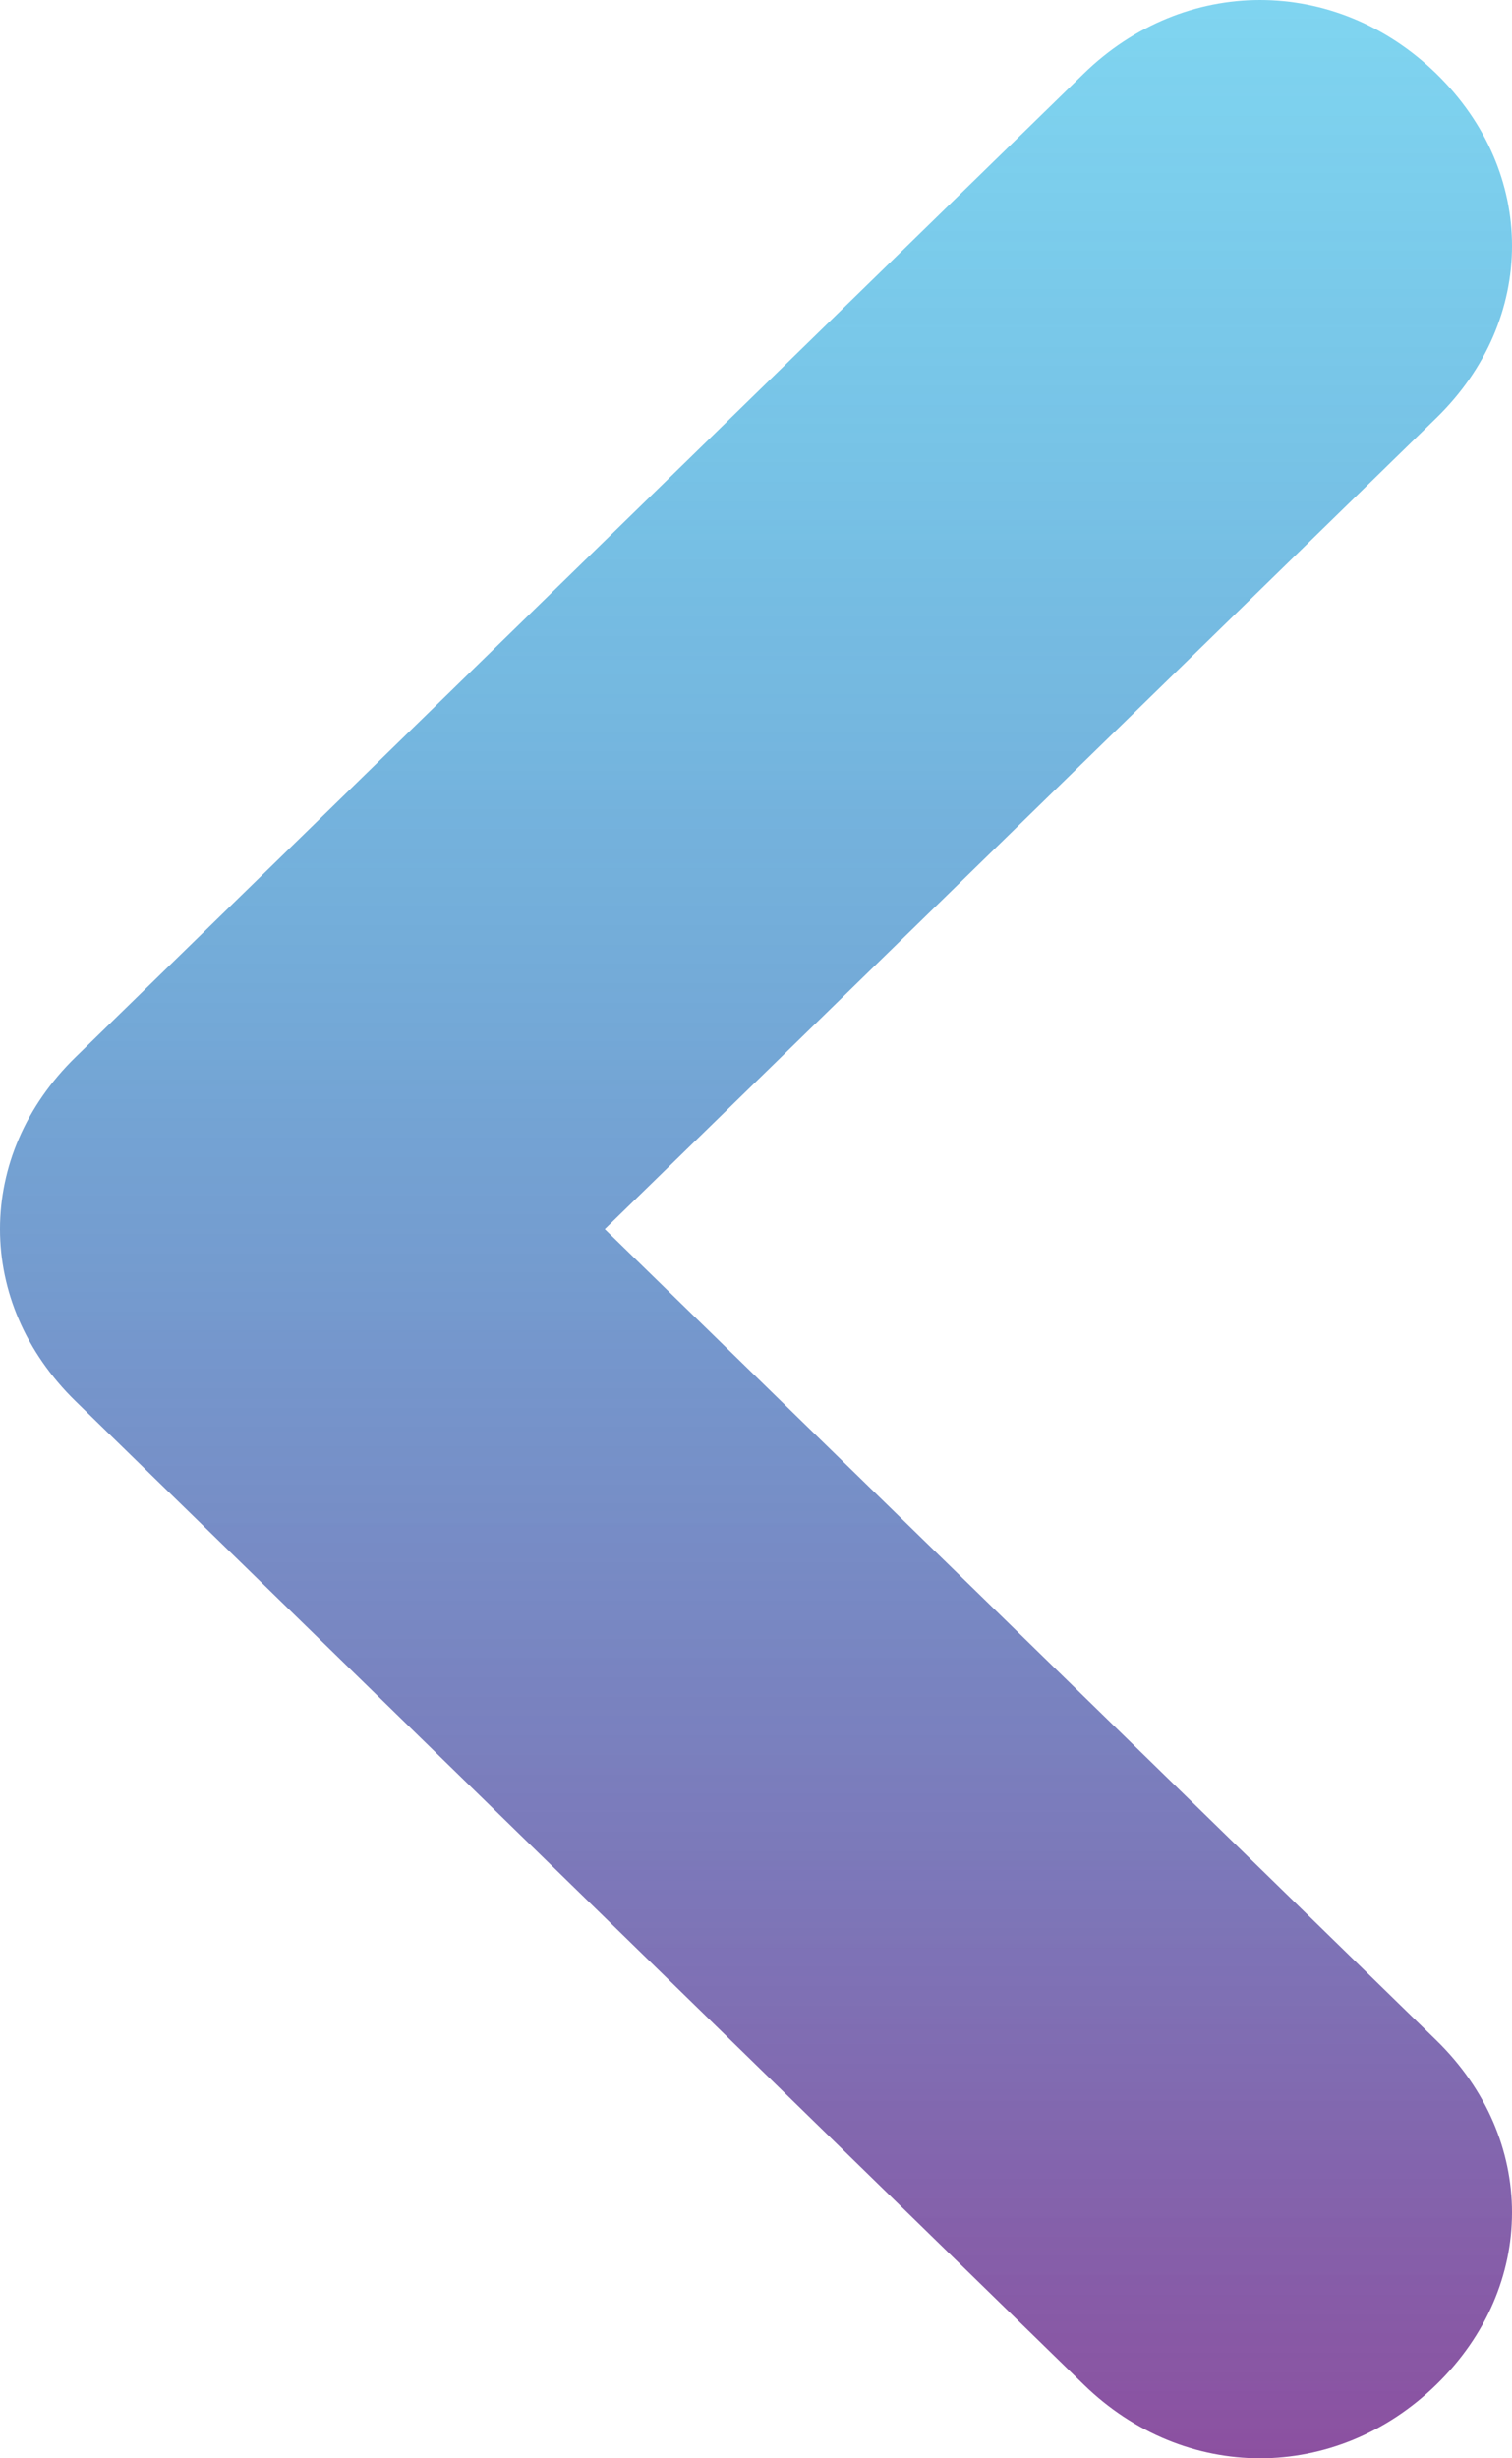 <?xml version="1.0" encoding="UTF-8"?> <svg xmlns="http://www.w3.org/2000/svg" width="24" height="39" viewBox="0 0 24 39" fill="none"> <path d="M20 39C21 39 22.001 38.61 22.8 37.83C24.4 36.27 24.4 33.93 22.8 32.37L9.6 19.5L22.8 6.63C24.4 5.07 24.4 2.73 22.8 1.17C21.2 -0.39 18.8 -0.39 17.2 1.17L1.2 16.77C-0.4 18.329 -0.4 20.669 1.2 22.23L17.2 37.829C18.001 38.61 19.001 39 20 39V39Z" fill="url(#paint0_linear_67_2622)"></path> <defs> <linearGradient id="paint0_linear_67_2622" x1="12" y1="0" x2="12" y2="39" gradientUnits="userSpaceOnUse"> <stop stop-color="#00AAE1" stop-opacity="0.5"></stop> <stop offset="1" stop-color="#8C50A0"></stop> </linearGradient> </defs> </svg> 
